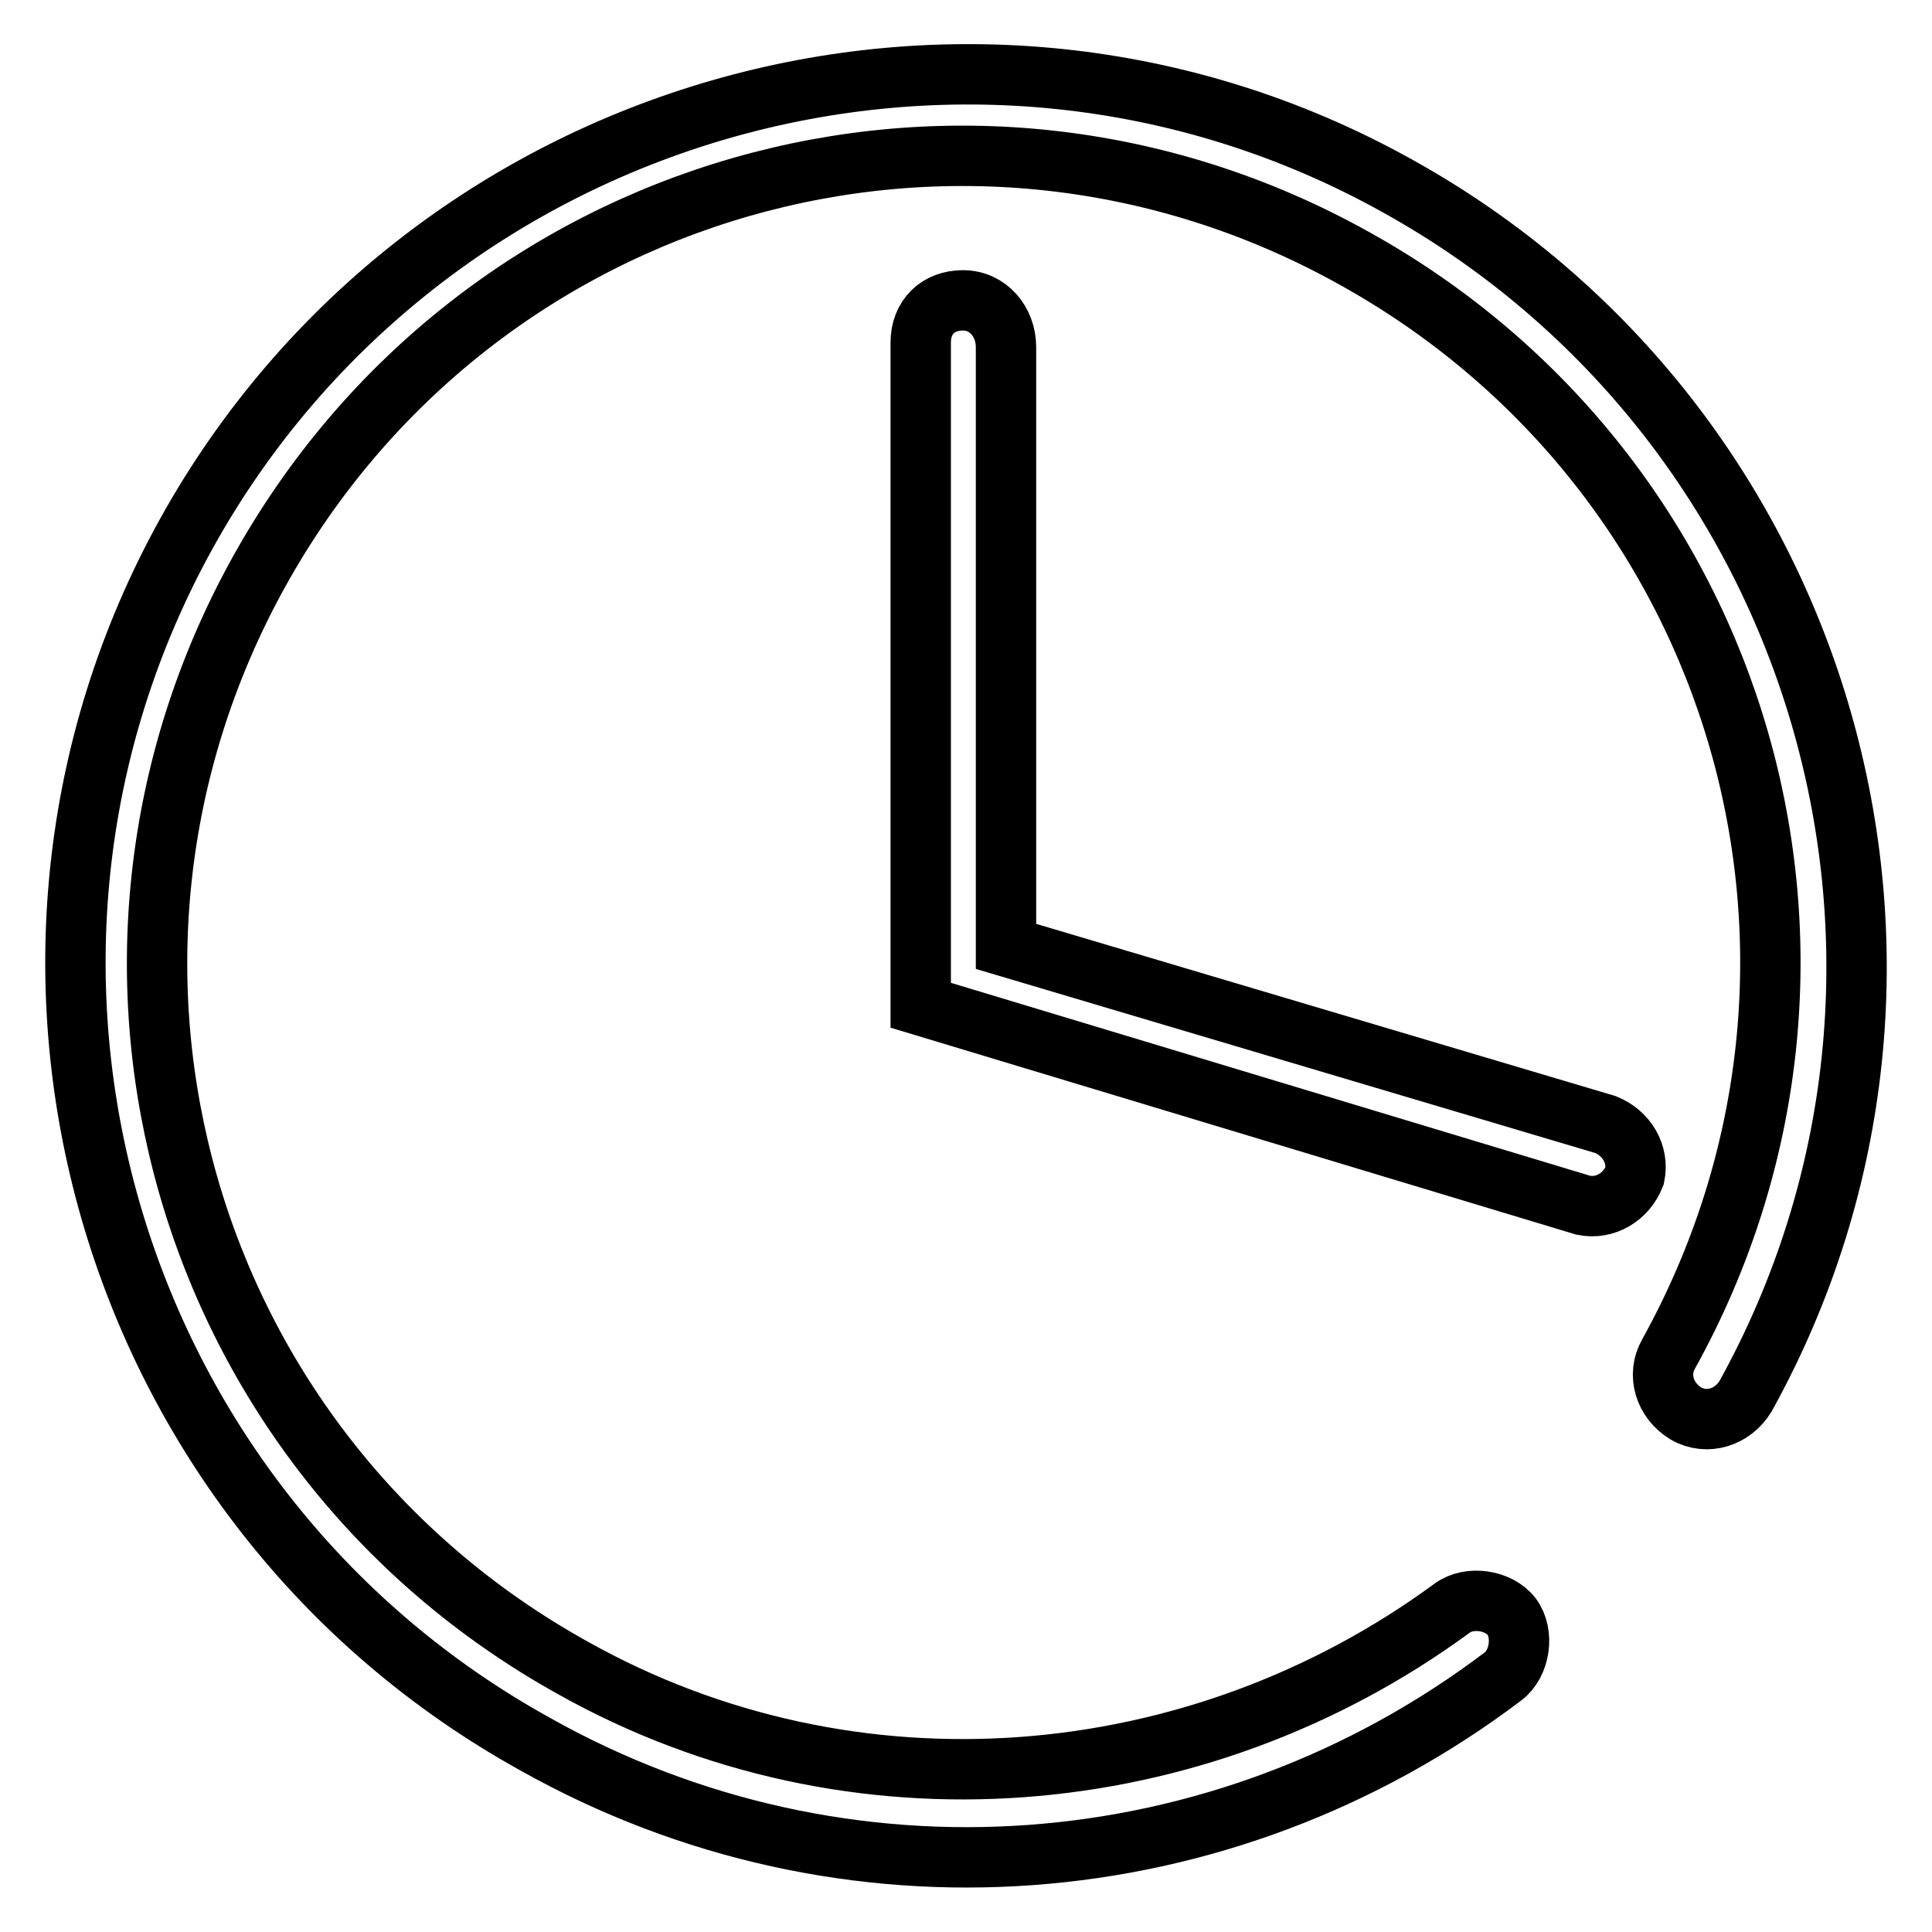 <?xml version="1.0" encoding="utf-8"?>
<!-- Svg Vector Icons : http://www.onlinewebfonts.com/icon -->
<!DOCTYPE svg PUBLIC "-//W3C//DTD SVG 1.1//EN" "http://www.w3.org/Graphics/SVG/1.1/DTD/svg11.dtd">
<svg version="1.1" xmlns="http://www.w3.org/2000/svg" xmlns:xlink="http://www.w3.org/1999/xlink" x="0px" y="0px" viewBox="0 0 256 256" enable-background="new 0 0 256 256" xml:space="preserve">
<g> <path stroke-width="8" fill-opacity="0" stroke="#000000"  d="M231.3,185c-1.7,2.8-5.1,3.9-7.9,2.3c-2.8-1.7-3.9-5.1-2.3-7.9c28.7-51.8,10.1-116.5-41.7-145.2 C127.7,5.4,63,24,34.3,75.8S24.2,192.3,75.9,221c37.1,20.8,82.7,16.9,116.5-7.9c2.3-1.7,6.2-1.1,7.9,1.1c1.7,2.3,1.1,6.2-1.1,7.9 c-37.1,28.1-87.2,32.1-128.3,9C14,199.6-6.8,127.6,24.7,70.7C56.2,13.9,128.3-7,185.1,24.6C242,56.1,262.8,128.1,231.3,185 L231.3,185z M133.3,46v79.4l79.4,23.6c2.8,1.1,4.5,3.9,3.9,6.8c-1.1,2.8-3.9,4.5-6.8,3.9l-87.8-26.5V45.4c0-3.4,2.3-5.6,5.6-5.6 S133.3,42.6,133.3,46z"/></g>
</svg>